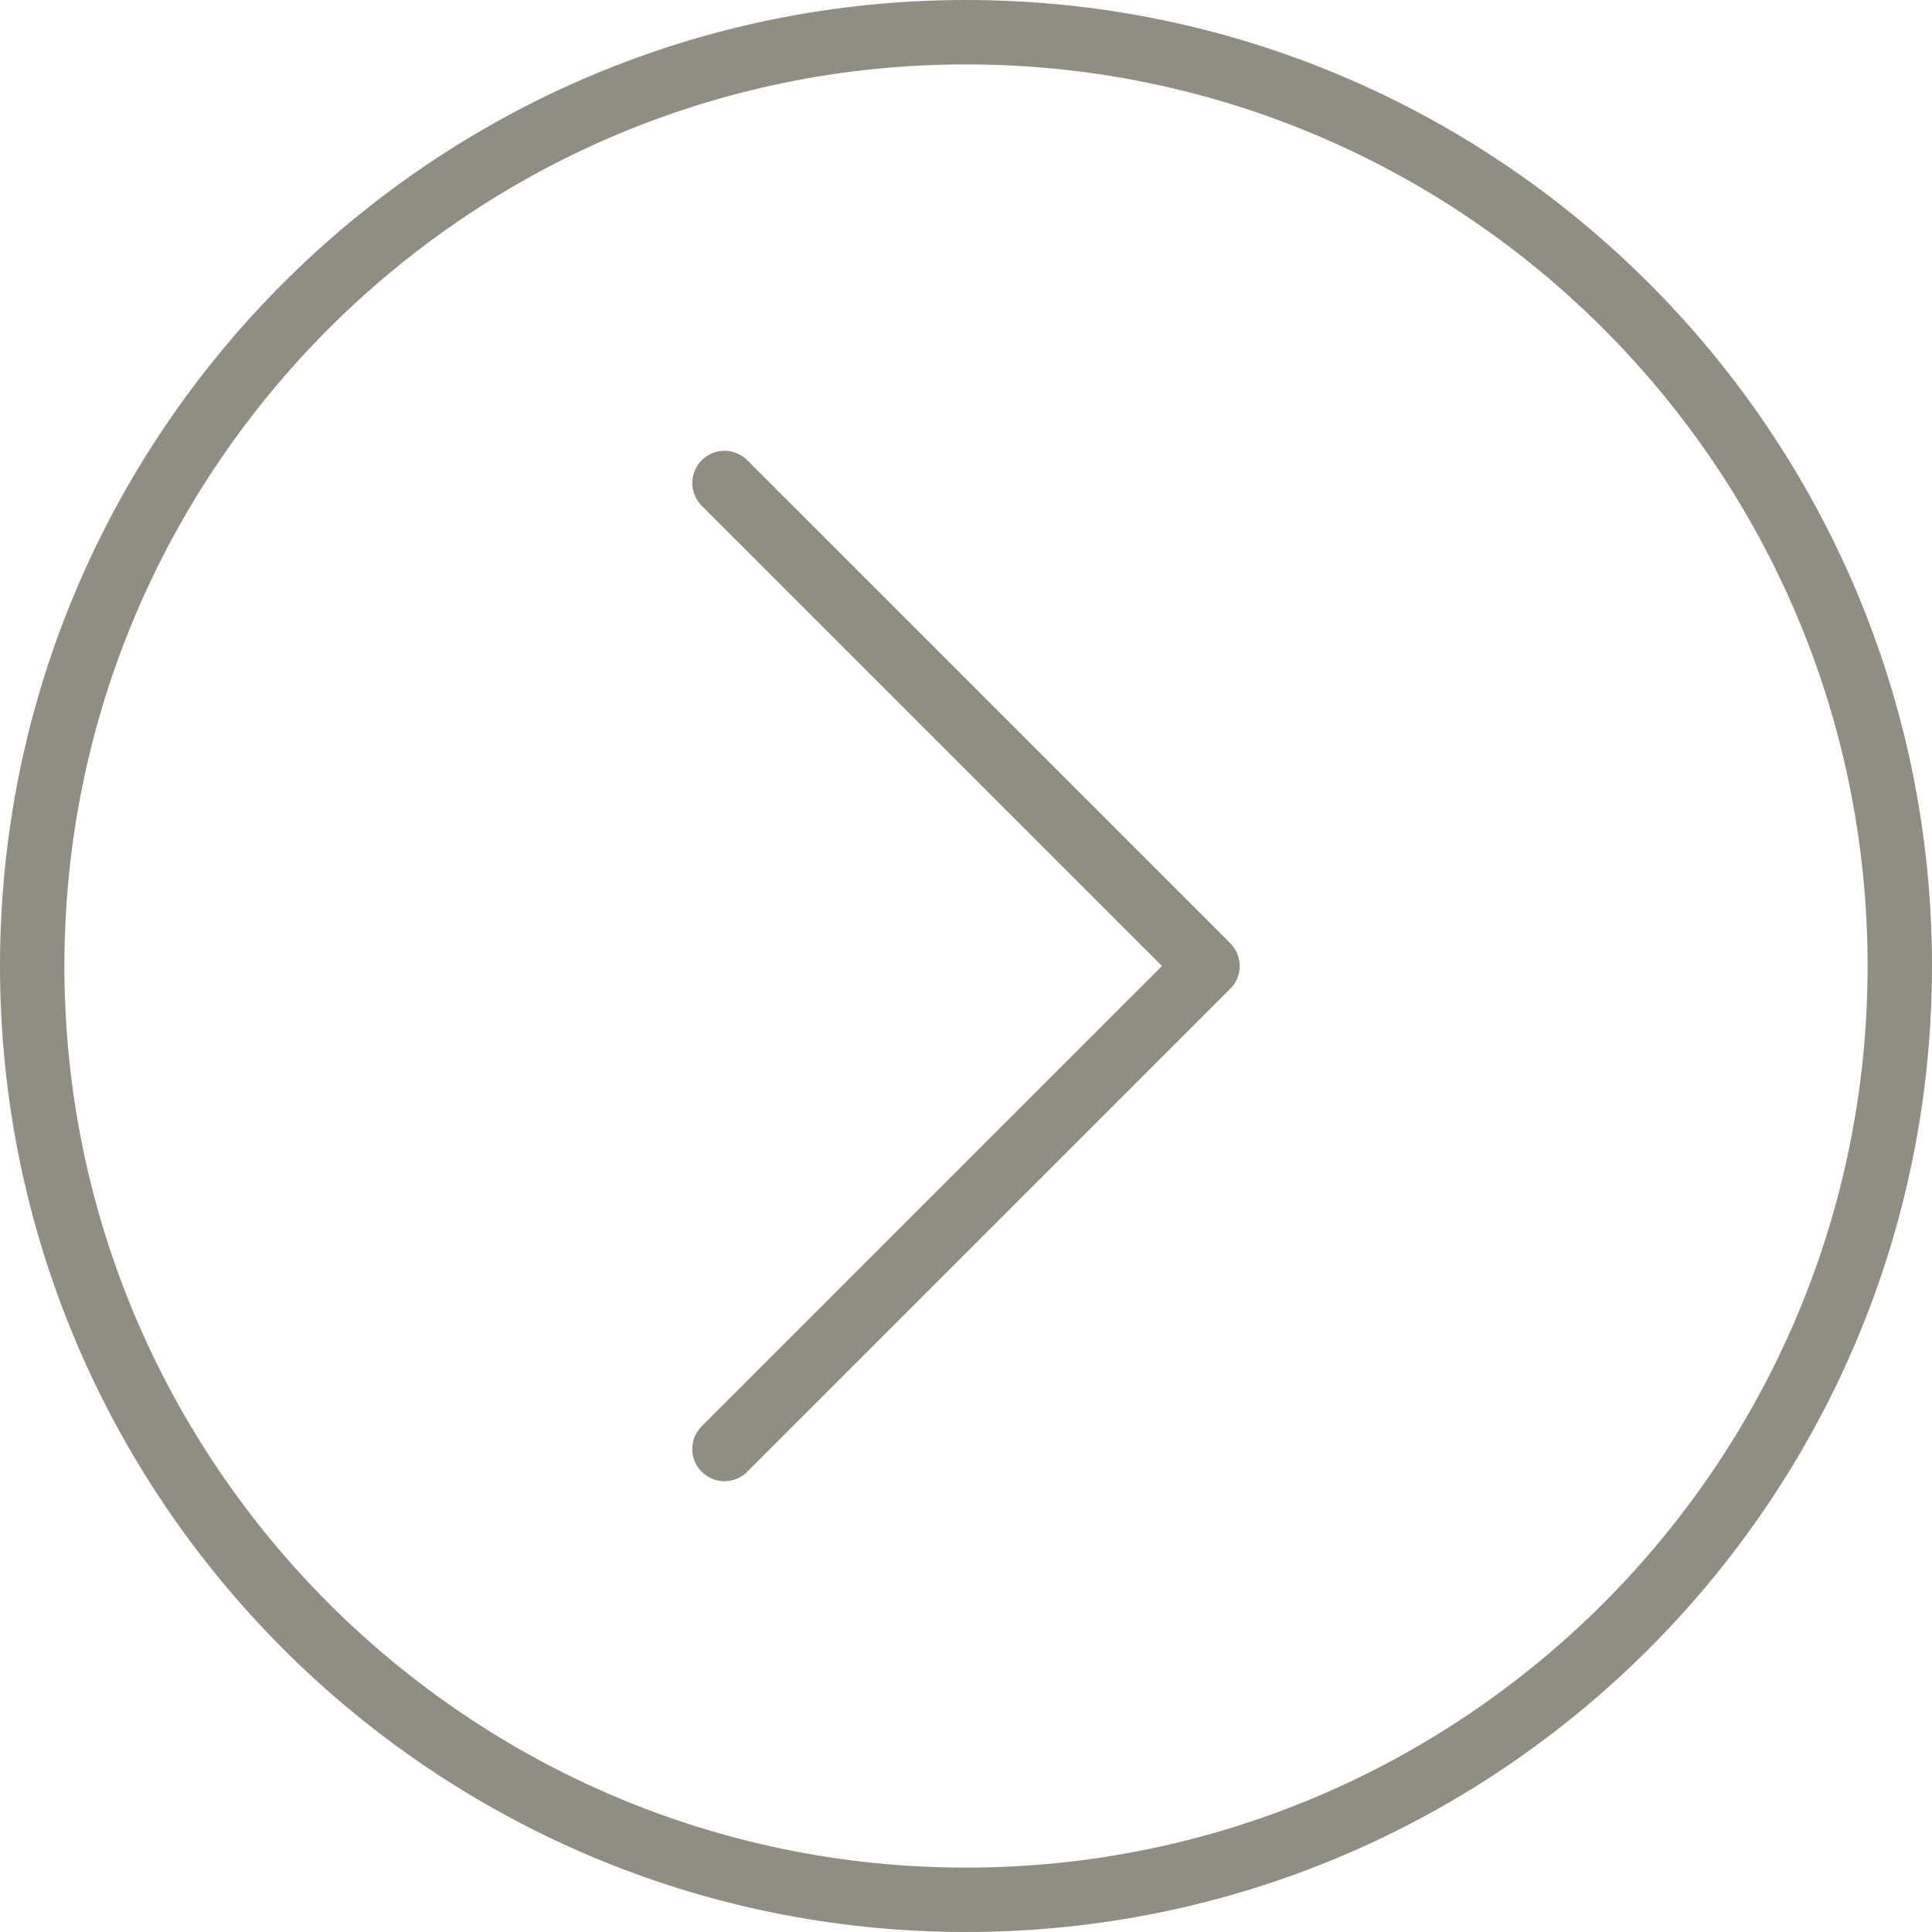 <svg xmlns="http://www.w3.org/2000/svg" xmlns:xlink="http://www.w3.org/1999/xlink" id="Layer_1" x="0px" y="0px" viewBox="0 0 60 60" style="enable-background:new 0 0 60 60;" xml:space="preserve"><style type="text/css">	.st0{fill:none;stroke:#908D82;stroke-width:2;}	.st1{fill:none;stroke:#908D82;stroke-width:2;stroke-linecap:round;stroke-linejoin:round;}</style><g id="chevron-up">	<path class="st0" d="M30,59L30,59C14,59,1,46,1,30l0,0C1,14,14,1,30,1l0,0c16,0,29,13,29,29l0,0C59,46,46,59,30,59z"></path>	<path id="Vector" class="st1" d="M22.5,45l15-15l-15-15"></path></g></svg>